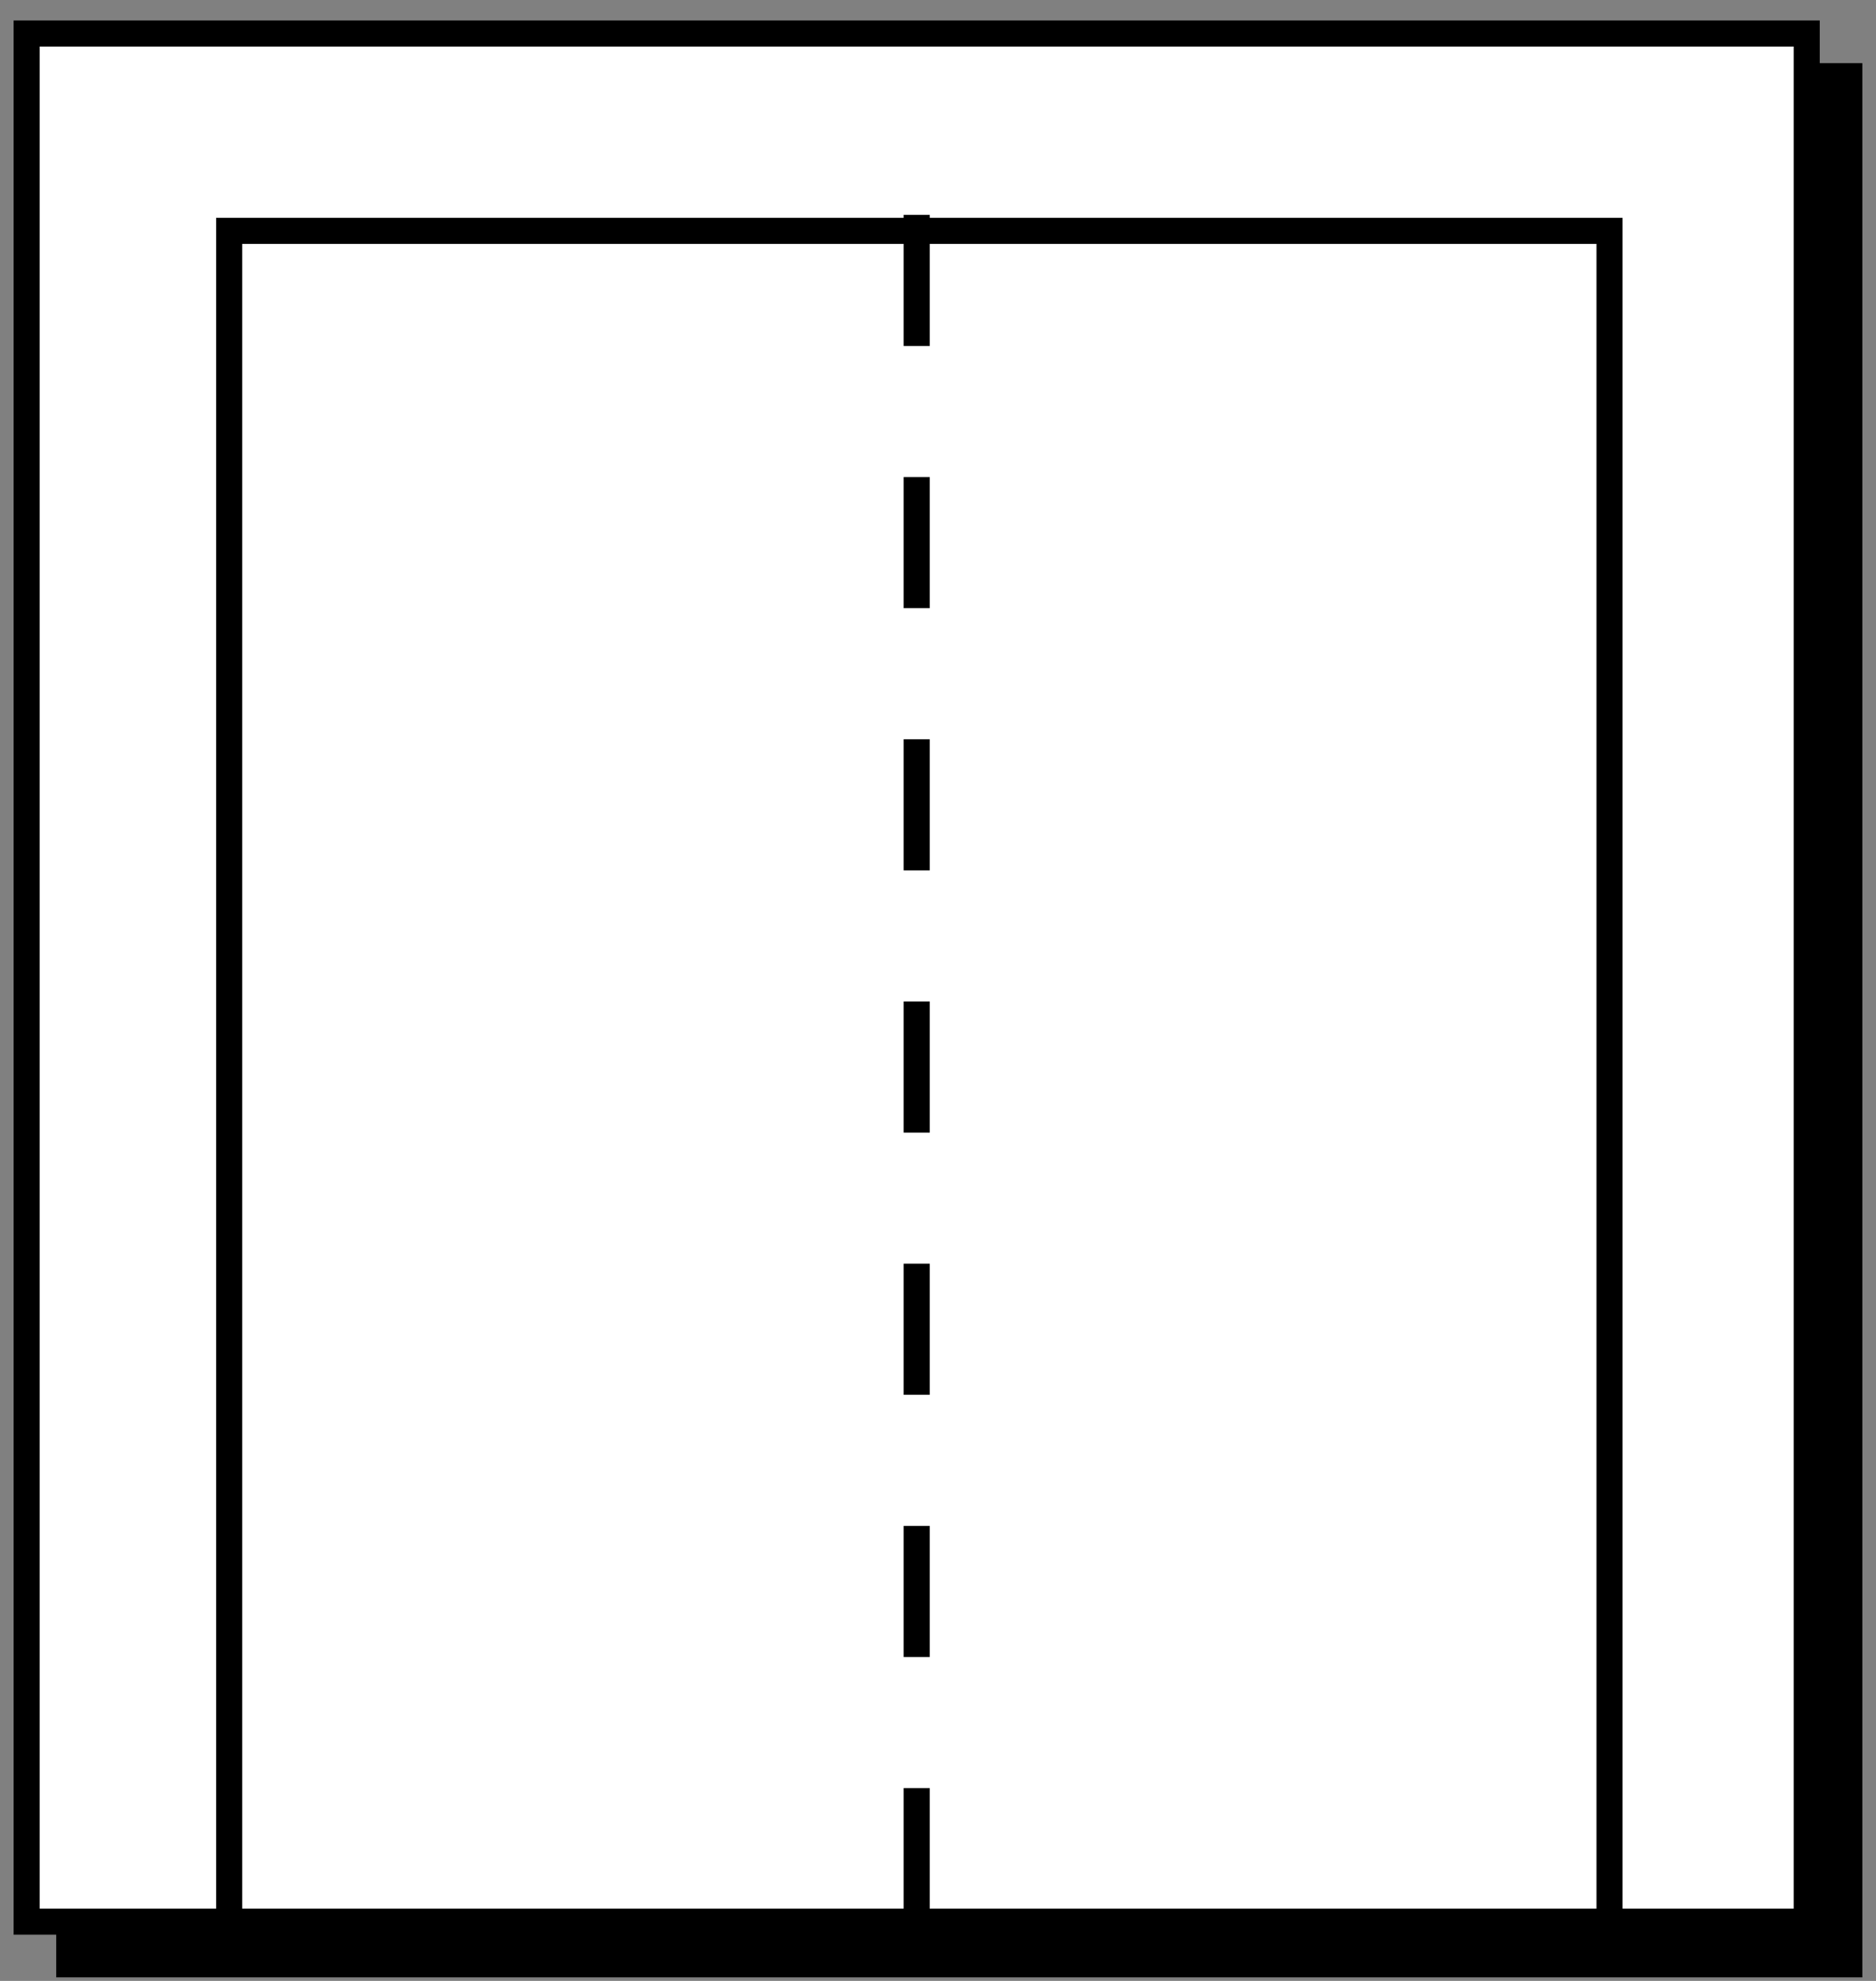 <svg width="72" height="76" viewBox="0 0 72 76" fill="none" xmlns="http://www.w3.org/2000/svg">
<rect x="0" y="0" width="72" height="76" fill="#808080" stroke="none"/>
<path d="M70.976 2.923H2.658V75.364H70.976V2.923Z" fill="black"/>
<path d="M70.976 2.923H2.658V75.364H70.976V2.923Z" stroke="black"/>
<path d="M69.341 1.286H1.022V73.727H69.341V1.286Z" fill="white"/>
<path d="M69.341 1.286H1.022V73.727H69.341V1.286Z" stroke="black"/>
<path d="M61.772 8.857H8.795V73.727H61.772V8.857Z" fill="white"/>
<path d="M61.772 8.857H8.795V73.727H61.772V8.857Z" stroke="black"/>
<path d="M35.182 8.243V74.341" stroke="black" stroke-dasharray="5.03 5.03"/>
</svg>
